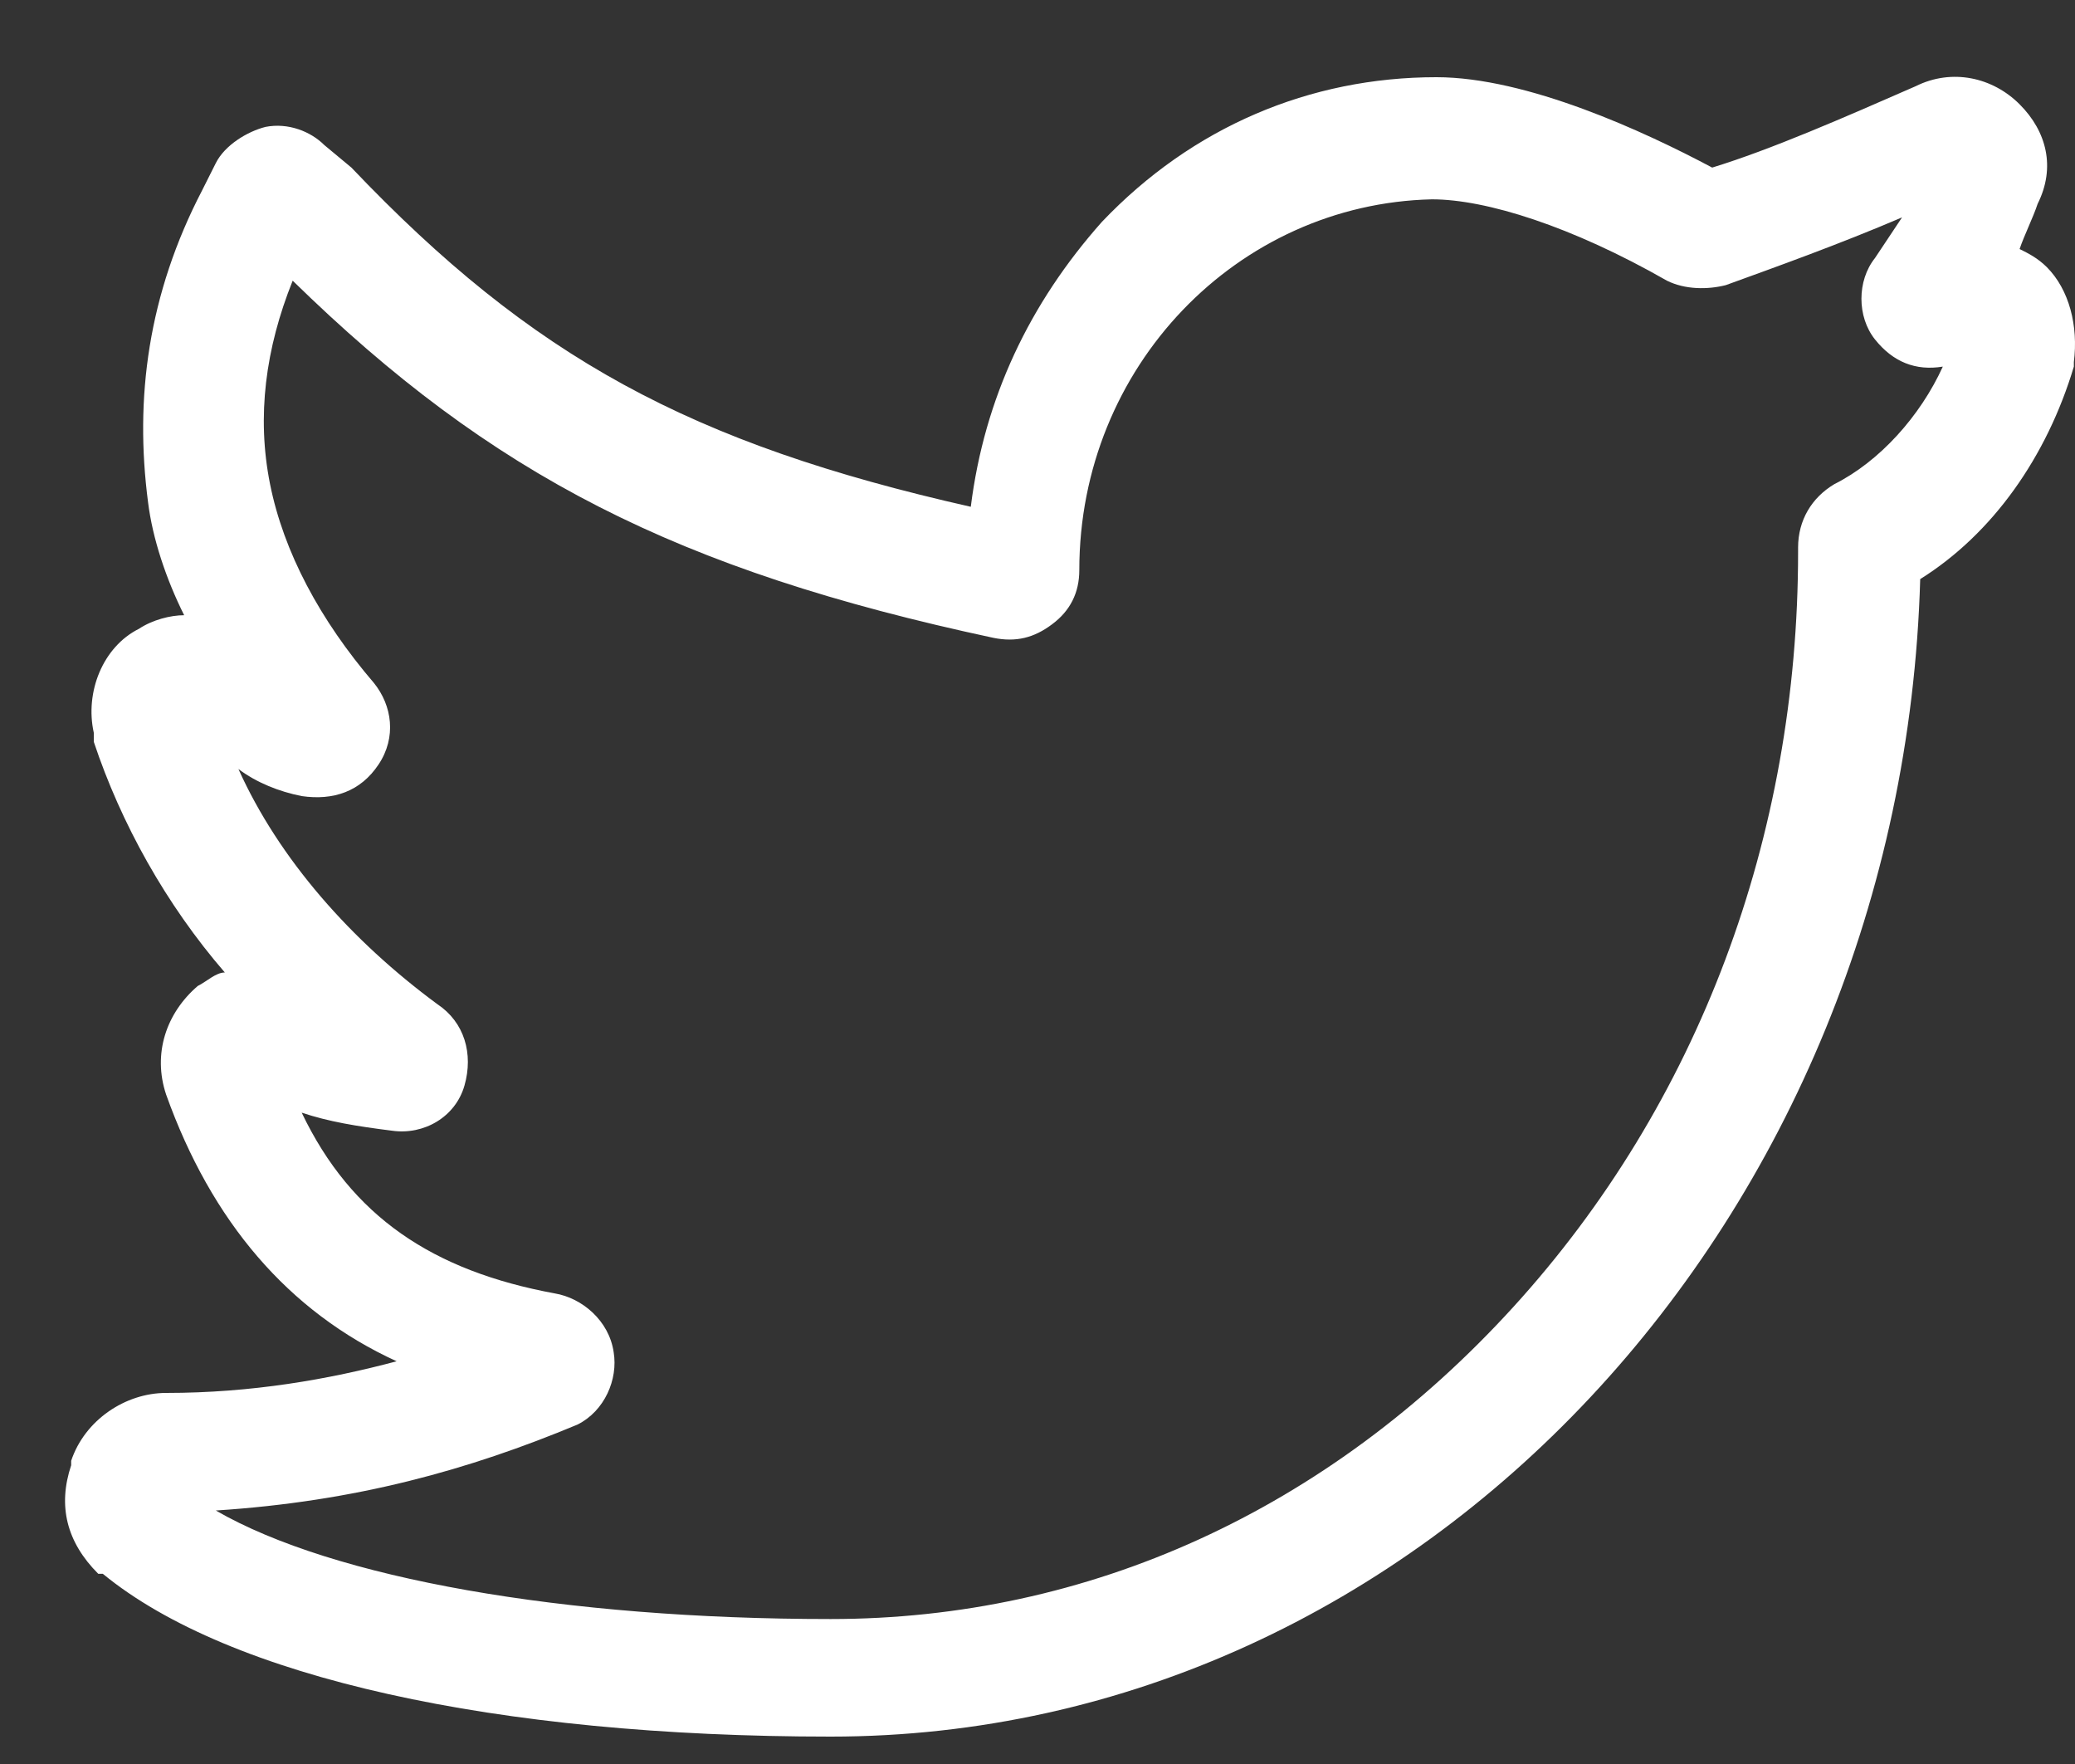 <svg width="20" height="17" viewBox="0 0 20 17" fill="none" xmlns="http://www.w3.org/2000/svg">
<rect x="0" y="0" width="20" height="17" fill="#333333" stroke="none"/>
<path d="M8.006 16.736C4.782 16.736 2.211 16.169 0.991 15.167H0.947C0.642 14.862 0.555 14.513 0.686 14.121V14.078C0.817 13.685 1.209 13.424 1.601 13.424C2.429 13.424 3.17 13.293 3.823 13.119C2.777 12.64 2.037 11.768 1.601 10.548C1.47 10.156 1.601 9.764 1.906 9.502C1.993 9.459 2.08 9.372 2.167 9.372C1.601 8.718 1.165 7.934 0.904 7.149V7.106V7.062C0.817 6.67 0.991 6.234 1.339 6.06C1.47 5.973 1.644 5.929 1.775 5.929C1.601 5.581 1.47 5.189 1.427 4.84C1.296 3.838 1.427 2.836 1.949 1.833L2.08 1.572C2.167 1.398 2.385 1.267 2.559 1.223C2.777 1.18 2.995 1.267 3.126 1.398L3.387 1.615C5.13 3.446 6.655 4.274 9.357 4.884C9.488 3.838 9.923 2.923 10.621 2.138C11.492 1.223 12.625 0.744 13.845 0.744C14.717 0.744 15.85 1.267 16.503 1.615C17.07 1.441 17.767 1.136 18.464 0.831C18.813 0.657 19.205 0.744 19.466 1.005C19.728 1.267 19.815 1.615 19.64 1.964C19.597 2.095 19.51 2.269 19.466 2.4C19.553 2.443 19.64 2.487 19.728 2.574C19.945 2.792 20.033 3.141 19.989 3.489V3.533C19.728 4.404 19.205 5.145 18.508 5.581C18.333 11.725 13.714 16.736 8.006 16.736ZM2.08 14.557C3.213 15.211 5.435 15.603 8.006 15.603C10.49 15.603 12.799 14.557 14.586 12.596C16.372 10.635 17.331 8.064 17.331 5.319V5.276C17.331 5.014 17.462 4.796 17.68 4.666C18.115 4.448 18.508 4.012 18.726 3.533C18.464 3.576 18.246 3.489 18.072 3.271C17.898 3.053 17.898 2.705 18.072 2.487C18.159 2.356 18.246 2.226 18.333 2.095C17.723 2.356 17.113 2.574 16.634 2.748C16.46 2.792 16.242 2.792 16.067 2.705C15.152 2.182 14.325 1.921 13.802 1.921C11.928 1.964 10.403 3.533 10.403 5.494C10.403 5.711 10.316 5.886 10.141 6.016C9.967 6.147 9.793 6.191 9.575 6.147C6.525 5.494 4.738 4.579 2.821 2.705C2.559 3.358 2.472 4.012 2.603 4.666C2.734 5.319 3.082 5.973 3.605 6.583C3.78 6.801 3.823 7.106 3.649 7.367C3.475 7.629 3.213 7.716 2.908 7.672C2.69 7.629 2.472 7.542 2.298 7.411C2.69 8.282 3.387 9.067 4.215 9.677C4.477 9.851 4.564 10.156 4.477 10.461C4.39 10.766 4.085 10.94 3.78 10.897C3.431 10.853 3.17 10.81 2.908 10.723C3.387 11.725 4.172 12.248 5.348 12.465C5.61 12.509 5.871 12.727 5.915 13.032C5.958 13.293 5.828 13.598 5.566 13.729C4.52 14.165 3.431 14.47 2.08 14.557Z" fill="url(#paint0_linear_113_887)"/>
<defs>
<linearGradient id="paint0_linear_113_887" x1="14.048" y1="14.738" x2="5.308" y2="-0.401" gradientUnits="userSpaceOnUse">
<stop stop-color="white"/>
<stop offset="1" stop-color="white"/>
</linearGradient>
</defs>
</svg>
